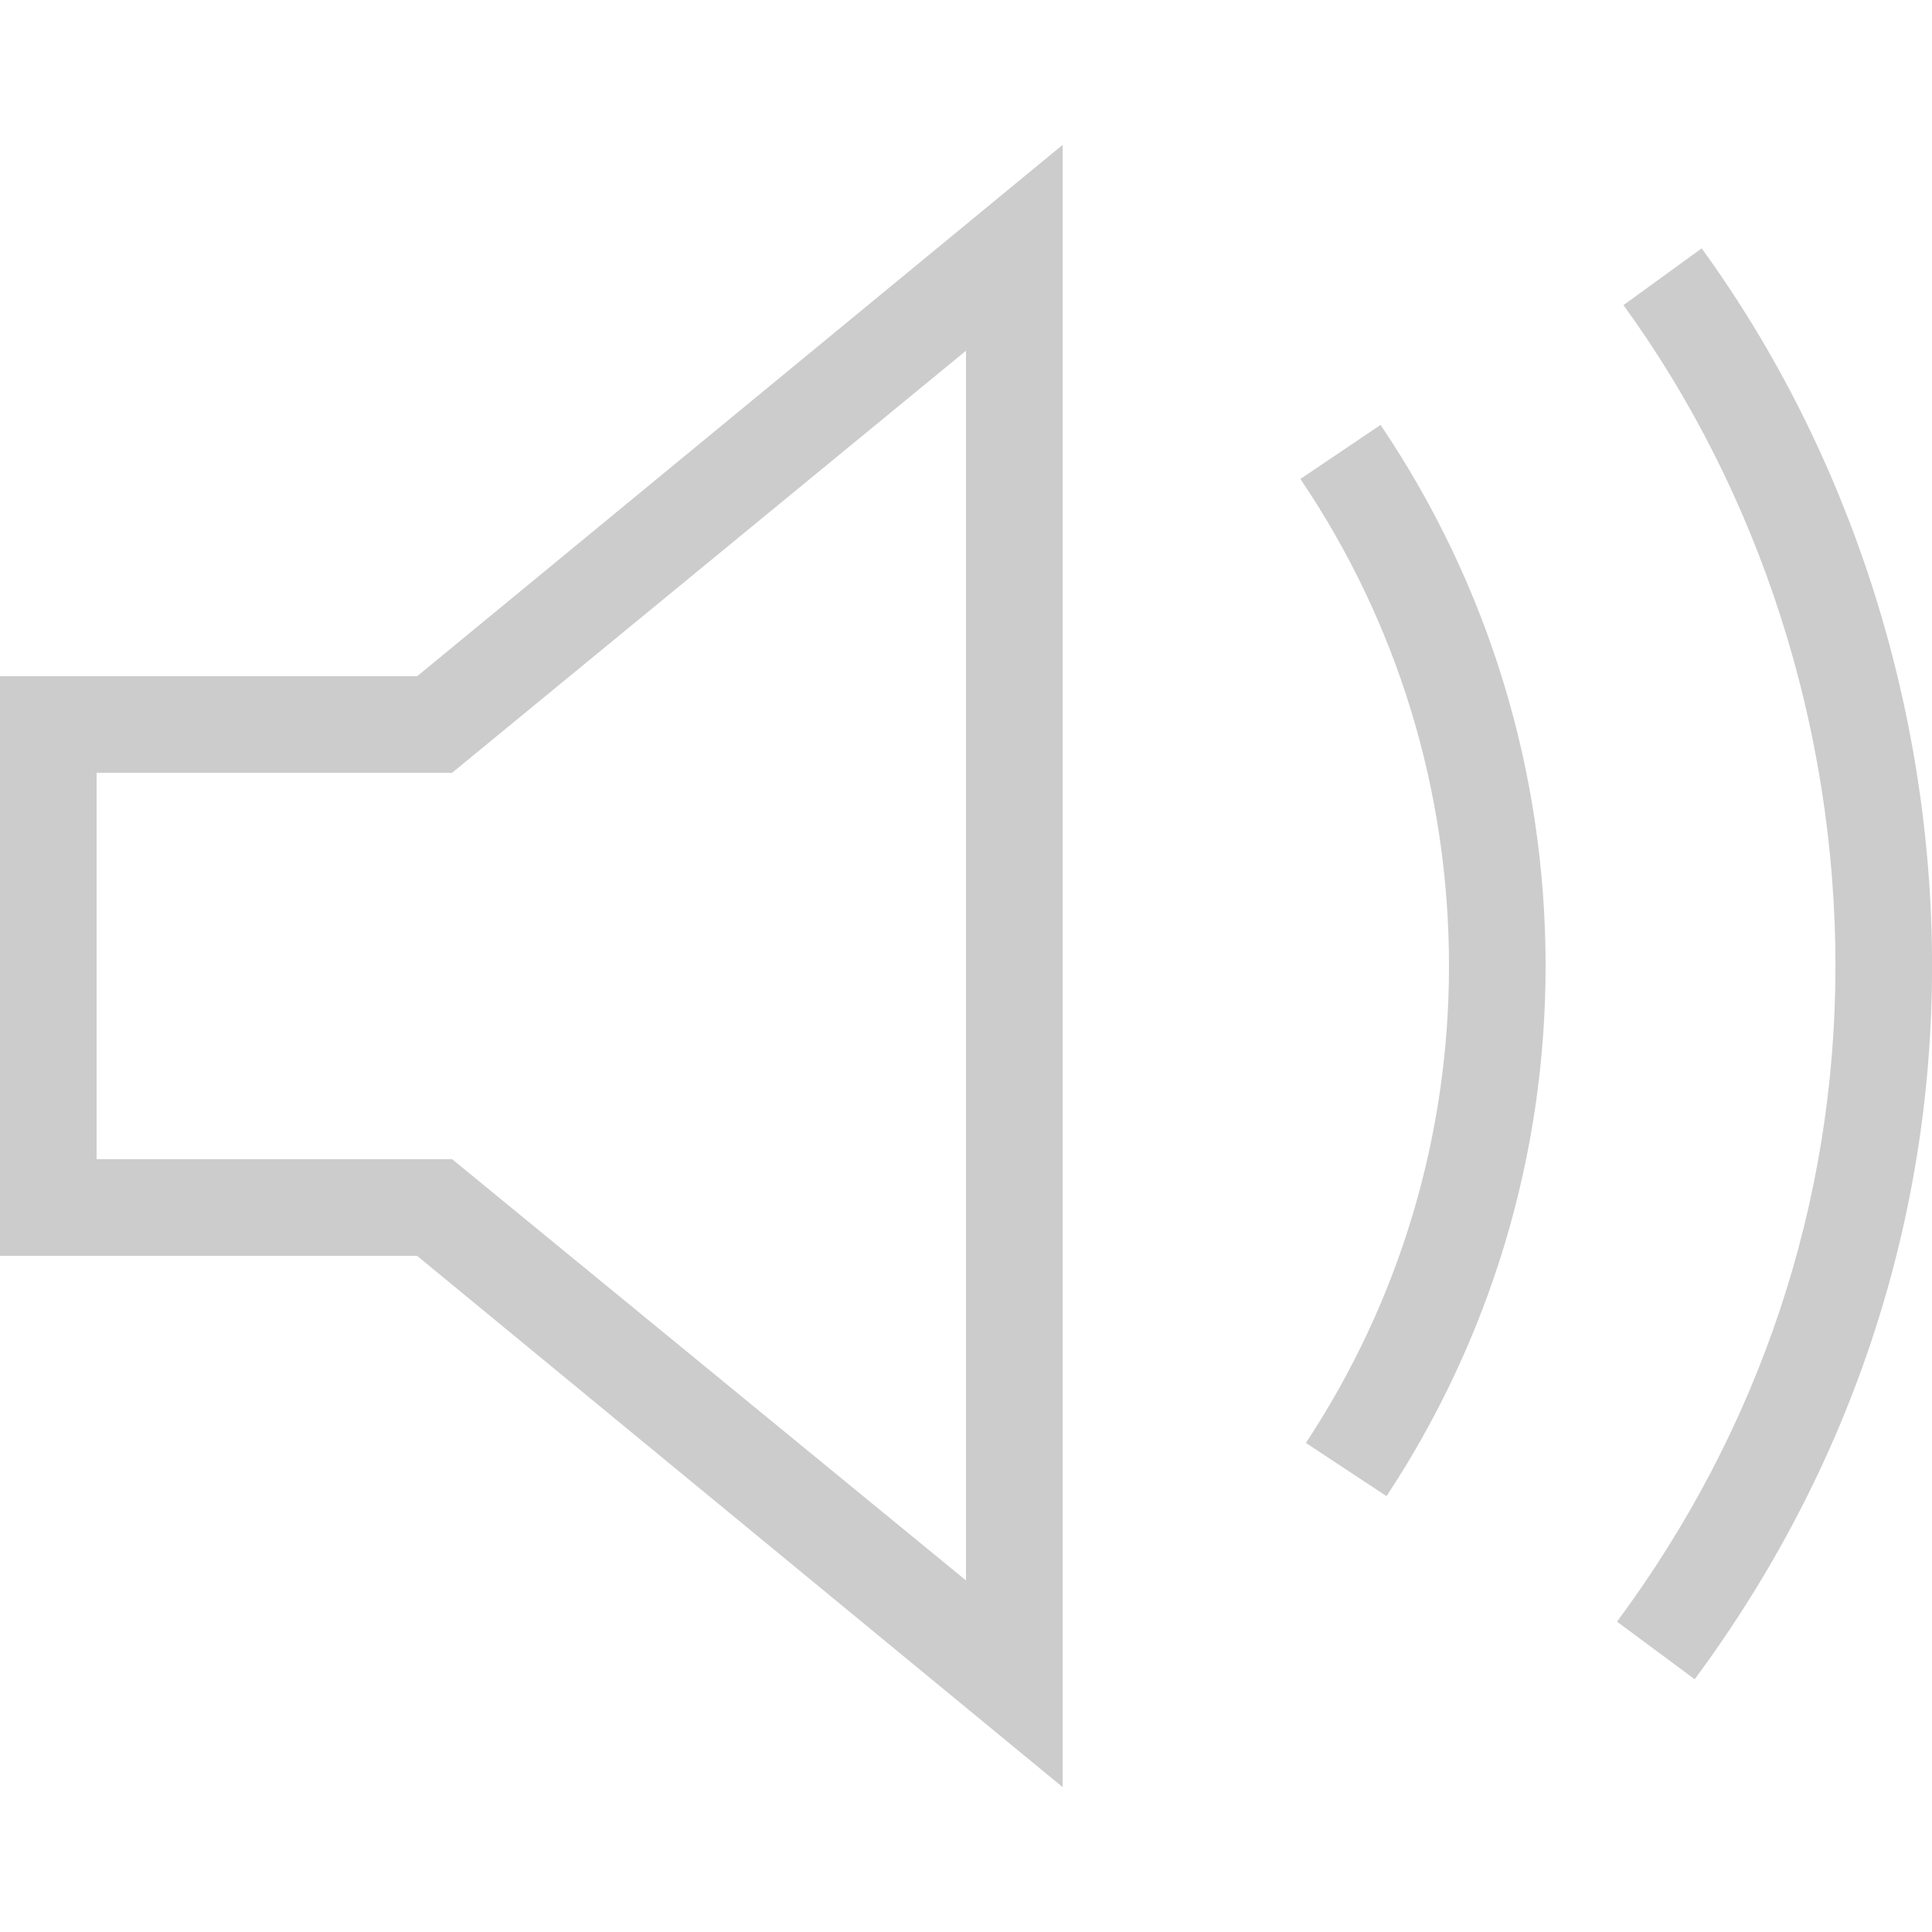 <?xml version="1.0" encoding="UTF-8"?>
<svg xmlns="http://www.w3.org/2000/svg" id="a" viewBox="0 0 30 30">
  <path d="M0,10.5v9h6.476l10.024,8.25V2.25L6.478,10.5H0ZM15,5.446v19.095l-7.979-6.541H1.5v-6h5.52l7.98-6.554Z" style="fill:#ccc;"></path>
  <path d="M26.423,3.857l-1.214.881c2.123,2.922,3.292,6.567,3.292,10.262,0,3.668-1.173,7.189-3.392,10.181l1.206.894c2.411-3.253,3.686-7.083,3.686-11.075s-1.271-7.967-3.577-11.143Z" style="fill:#ccc;"></path>
  <path d="M20.193,7.438c1.51,2.234,2.307,4.849,2.307,7.562,0,2.641-.768,5.202-2.222,7.406l1.252.826c1.616-2.45,2.47-5.297,2.47-8.232,0-3.014-.886-5.919-2.563-8.402l-1.244.839Z" style="fill:#ccc;"></path>
</svg>
